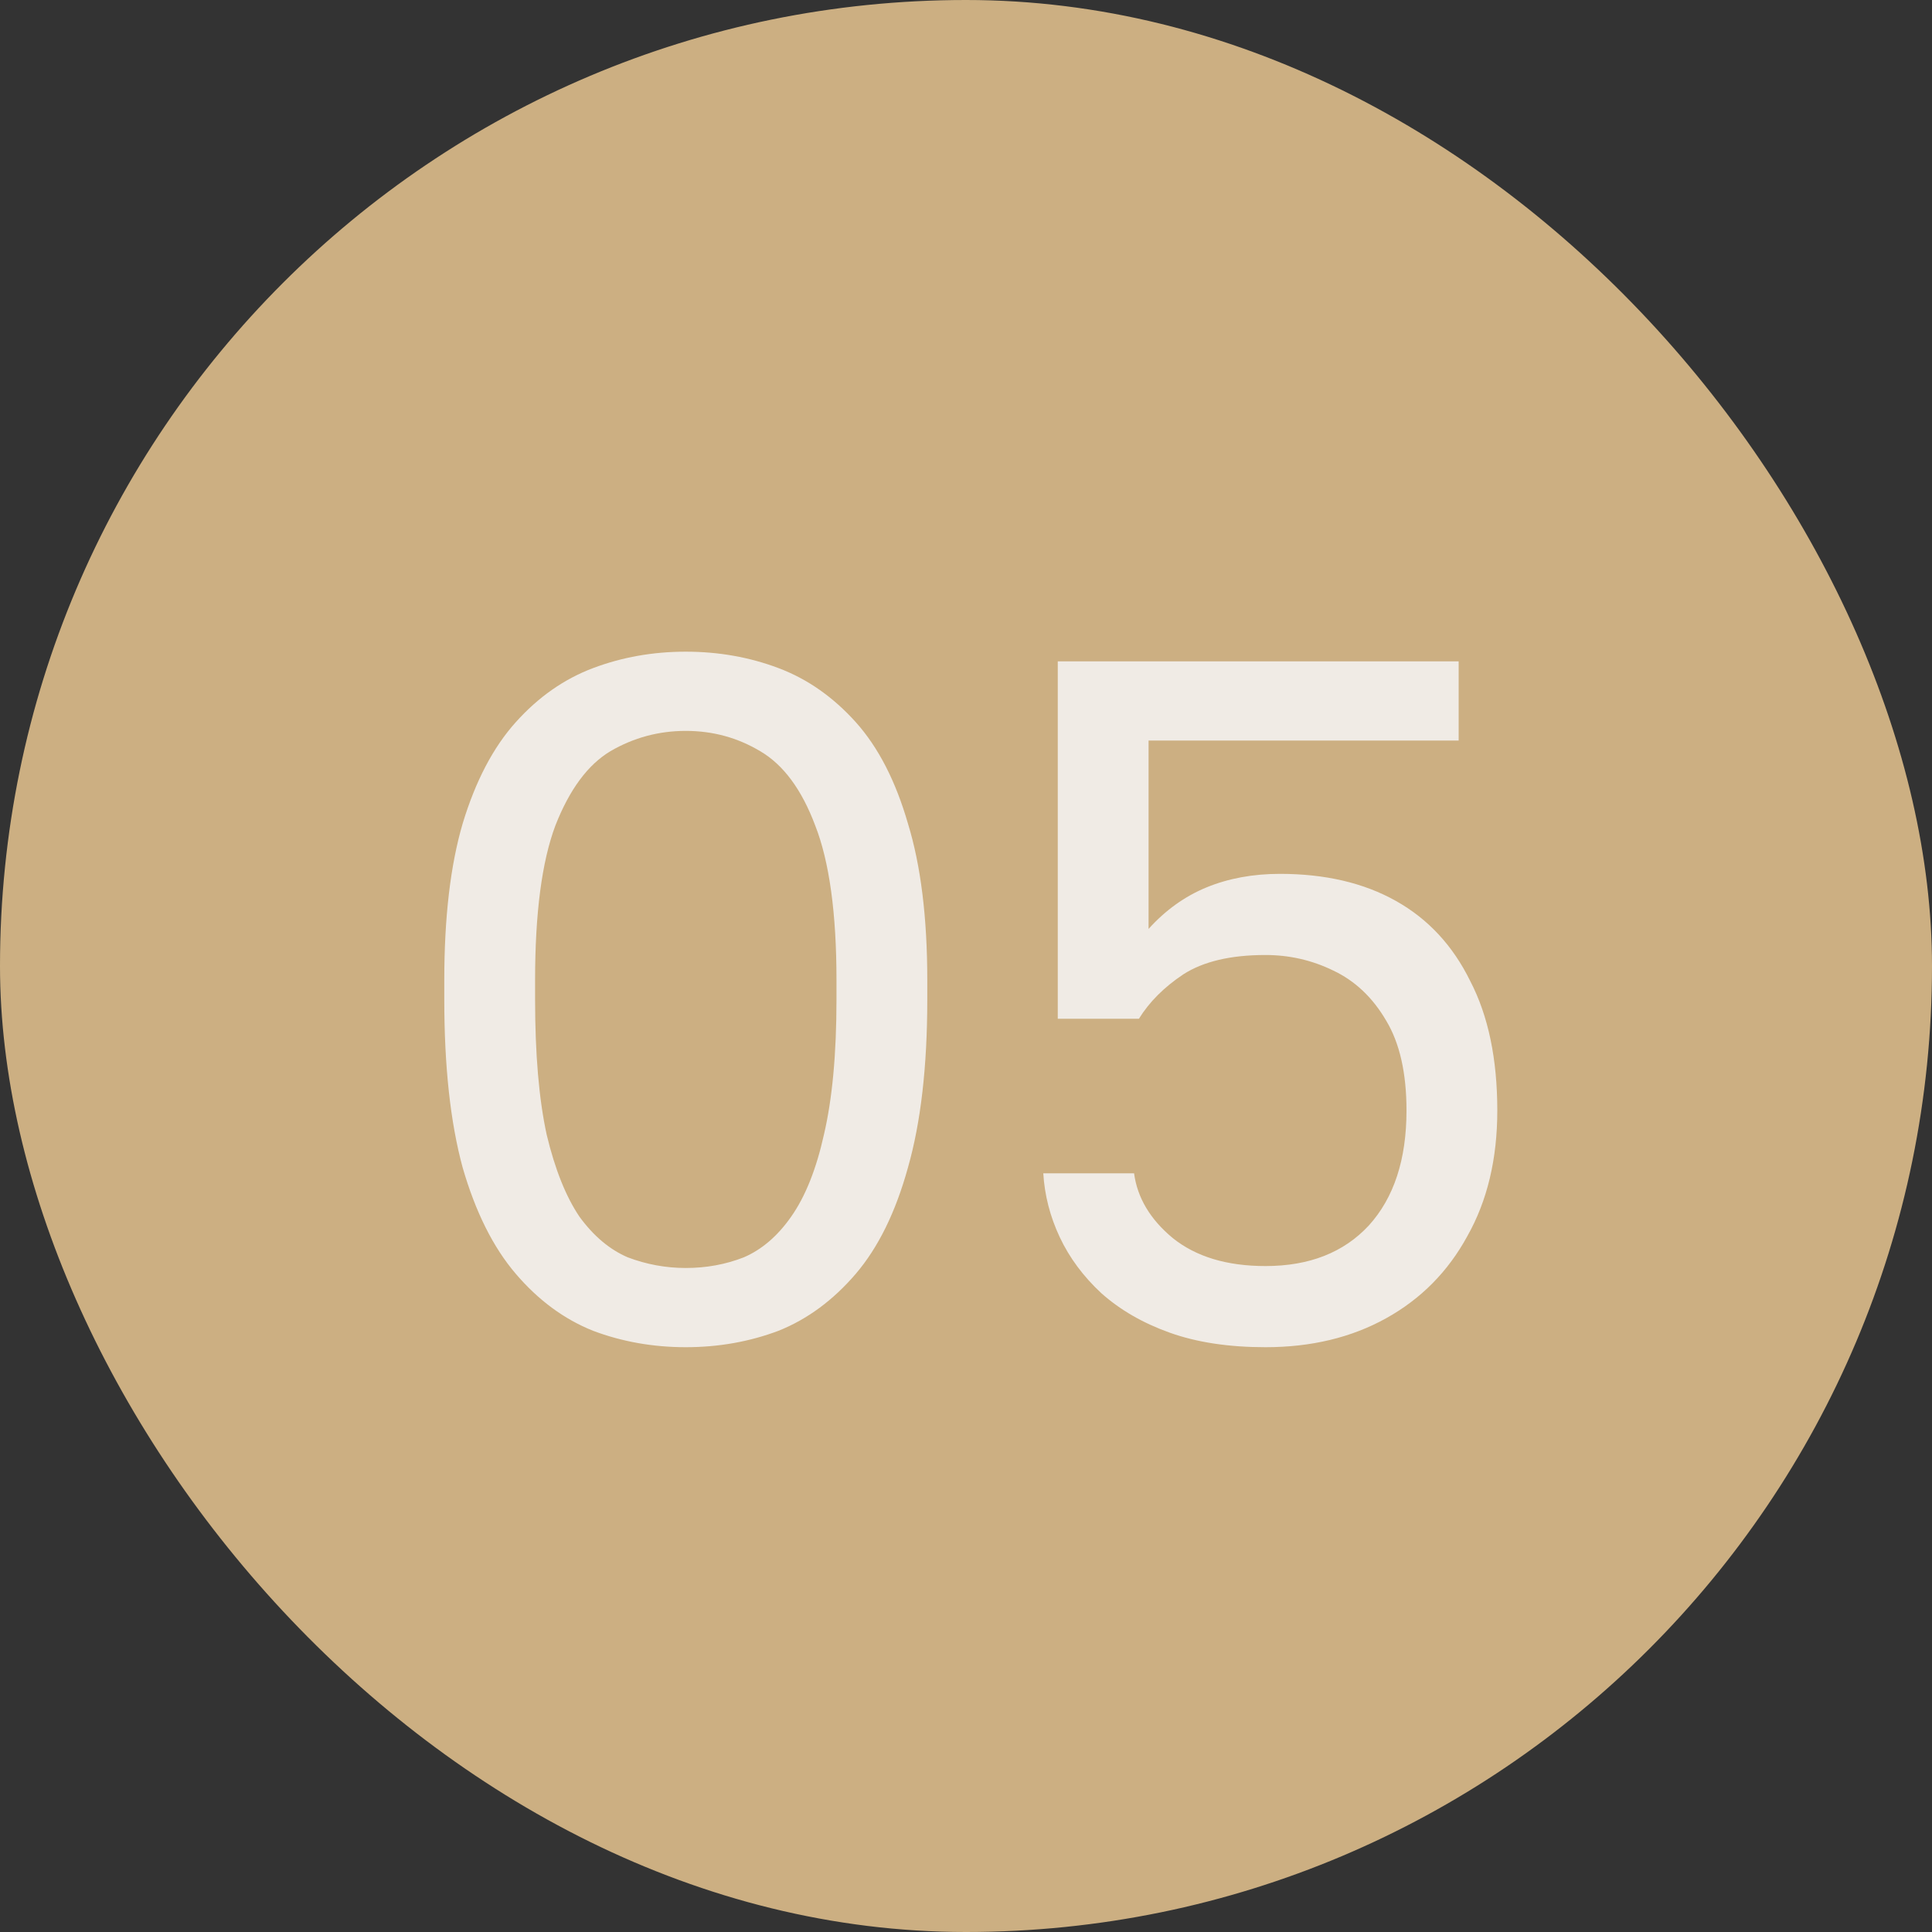 <?xml version="1.0" encoding="UTF-8"?> <svg xmlns="http://www.w3.org/2000/svg" width="26" height="26" viewBox="0 0 26 26" fill="none"><rect x="0" y="0" width="26" height="26" fill="#333333" stroke="none"/><rect width="26" height="26" rx="13" fill="#CCAF82"></rect><path d="M9.229 18.13C8.787 18.13 8.371 18.056 7.981 17.909C7.591 17.753 7.244 17.497 6.941 17.142C6.637 16.787 6.399 16.31 6.226 15.712C6.061 15.105 5.979 14.351 5.979 13.45V13.19C5.979 12.349 6.061 11.647 6.226 11.084C6.399 10.512 6.637 10.057 6.941 9.719C7.244 9.381 7.591 9.138 7.981 8.991C8.371 8.844 8.787 8.77 9.229 8.77C9.671 8.77 10.087 8.844 10.477 8.991C10.867 9.138 11.213 9.381 11.517 9.719C11.82 10.057 12.054 10.512 12.219 11.084C12.392 11.647 12.479 12.349 12.479 13.19V13.45C12.479 14.351 12.392 15.105 12.219 15.712C12.054 16.31 11.82 16.787 11.517 17.142C11.213 17.497 10.867 17.753 10.477 17.909C10.087 18.056 9.671 18.13 9.229 18.13ZM9.229 17.064C9.506 17.064 9.766 17.016 10.009 16.921C10.251 16.817 10.464 16.635 10.646 16.375C10.836 16.106 10.984 15.738 11.088 15.27C11.2 14.793 11.257 14.187 11.257 13.45V13.19C11.257 12.289 11.161 11.595 10.971 11.11C10.789 10.625 10.542 10.291 10.23 10.109C9.926 9.927 9.593 9.836 9.229 9.836C8.865 9.836 8.527 9.927 8.215 10.109C7.911 10.291 7.664 10.625 7.474 11.11C7.292 11.595 7.201 12.289 7.201 13.19V13.45C7.201 14.187 7.253 14.793 7.357 15.27C7.469 15.738 7.617 16.106 7.799 16.375C7.989 16.635 8.206 16.817 8.449 16.921C8.7 17.016 8.96 17.064 9.229 17.064ZM17.03 18.13C16.536 18.13 16.107 18.065 15.743 17.935C15.379 17.805 15.072 17.627 14.82 17.402C14.578 17.177 14.391 16.925 14.261 16.648C14.131 16.371 14.058 16.085 14.04 15.79H15.262C15.306 16.119 15.479 16.41 15.782 16.661C16.094 16.912 16.51 17.038 17.03 17.038C17.62 17.038 18.083 16.856 18.421 16.492C18.759 16.119 18.928 15.604 18.928 14.945C18.928 14.442 18.837 14.039 18.655 13.736C18.473 13.424 18.235 13.199 17.94 13.06C17.654 12.921 17.351 12.852 17.03 12.852C16.562 12.852 16.194 12.939 15.925 13.112C15.665 13.285 15.466 13.485 15.327 13.71H14.235V8.9H19.63V9.966H15.457V12.501C15.683 12.25 15.943 12.063 16.237 11.942C16.532 11.821 16.861 11.76 17.225 11.76C17.832 11.76 18.352 11.881 18.785 12.124C19.219 12.367 19.552 12.726 19.786 13.203C20.029 13.671 20.15 14.252 20.15 14.945C20.15 15.595 20.016 16.158 19.747 16.635C19.487 17.112 19.123 17.48 18.655 17.74C18.187 18 17.646 18.13 17.03 18.13Z" fill="#F0EBE5"></path></svg> 